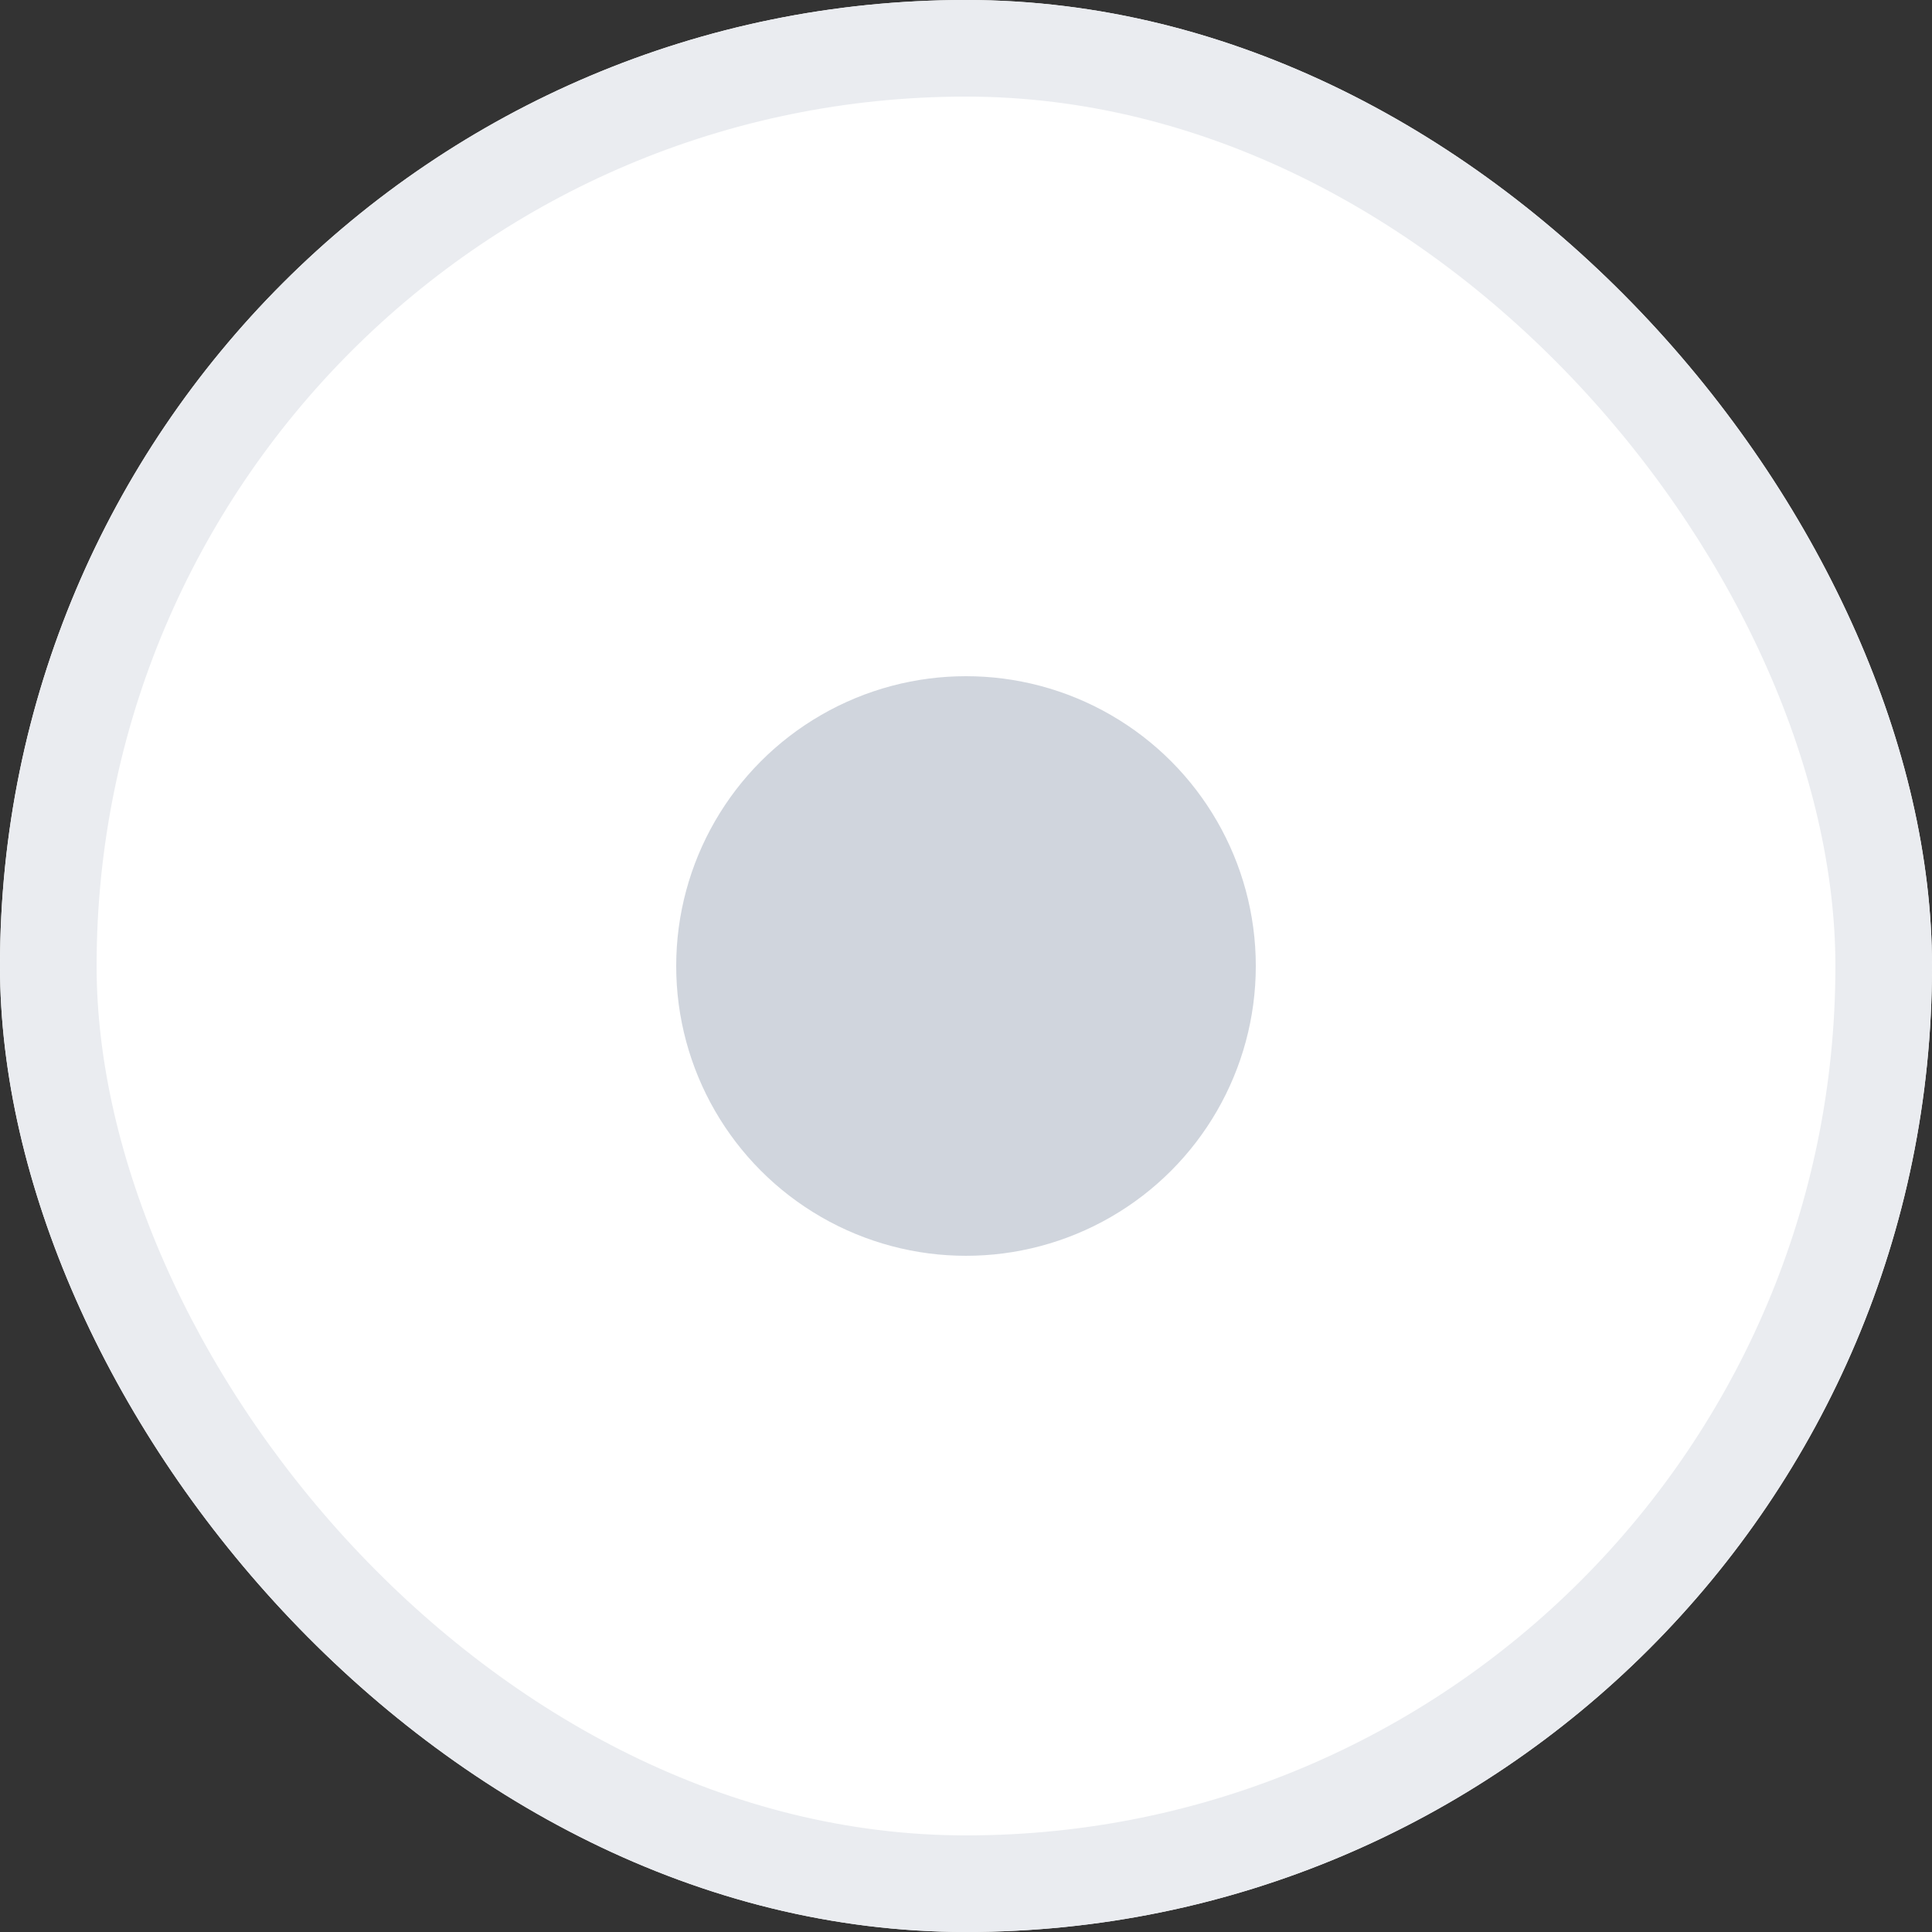 <svg width="40" height="40" viewBox="0 0 40 40" fill="none" xmlns="http://www.w3.org/2000/svg">
<rect x="0" y="0" width="40" height="40" fill="#333333" stroke="none"/>
<g clip-path="url(#clip0_450_51)">
<rect width="40" height="40" rx="20" fill="white"/>
<rect x="1" y="1" width="38" height="38" rx="19" stroke="#EAECF0" stroke-width="2"/>
<circle cx="20" cy="20" r="6" fill="#D0D5DD"/>
</g>
<defs>
<clipPath id="clip0_450_51">
<rect width="40" height="40" rx="20" fill="white"/>
</clipPath>
</defs>
</svg>
